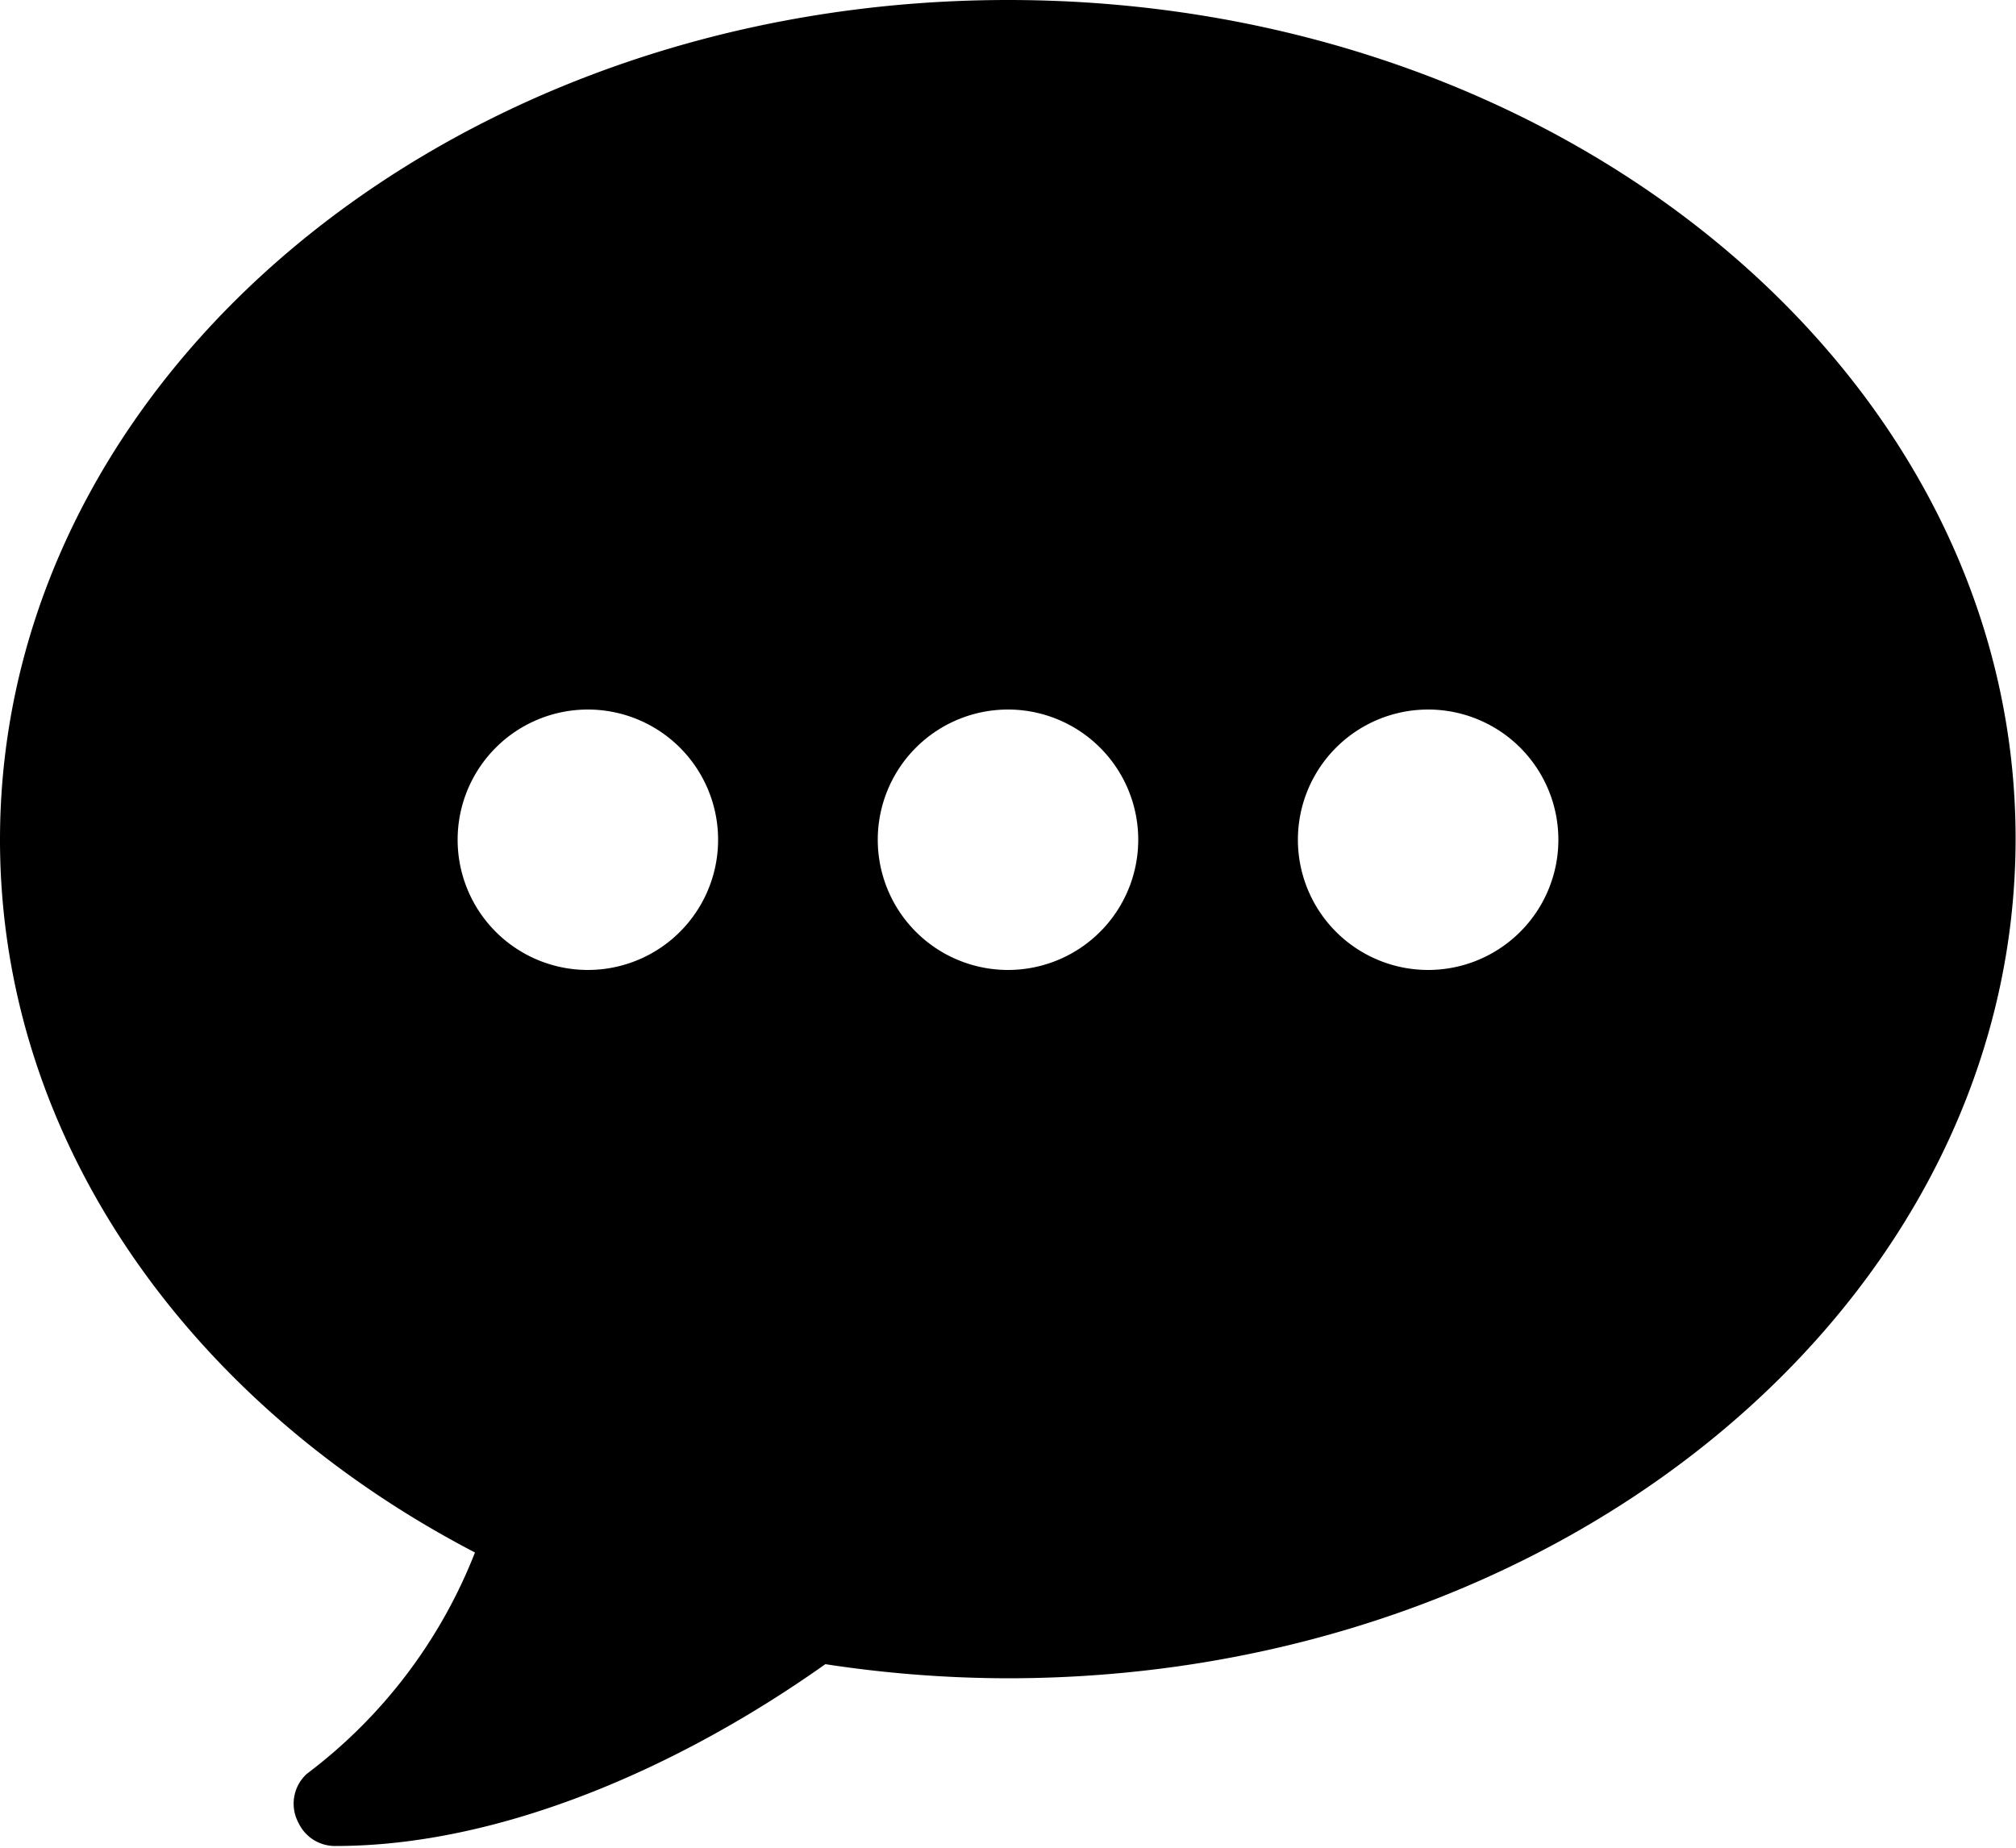 <svg id="Layer_1" data-name="Layer 1" xmlns="http://www.w3.org/2000/svg" viewBox="0 0 50 45.83"><defs><style>.cls-1{fill:none;}.cls-2{clip-path:url(#clip-path);}.cls-3{fill:#000000;}</style><clipPath id="clip-path" transform="translate(0 -2)"><path class="cls-1" d="M0 2h50v45.83H0z"/></clipPath></defs><title>course-delivery</title><path class="cls-2 cls-3" d="M25 0C11.19 0 0 9.33 0 20.83c0 7.46 4.71 14 11.78 17.68A12.63 12.63 0 0 1 7.61 44a1 1 0 0 0-.21 1.21 1 1 0 0 0 .93.58c4.06 0 8.5-1.93 12.14-4.51a30.16 30.16 0 0 0 4.52.35c13.81 0 25-9.33 25-20.83S38.81 0 25 0M14.58 24.06a3.23 3.23 0 1 1 3.23-3.23 3.23 3.23 0 0 1-3.23 3.23m10.42 0a3.23 3.23 0 1 1 3.23-3.23A3.23 3.23 0 0 1 25 24.06m10.42 0a3.23 3.23 0 1 1 3.23-3.23 3.23 3.23 0 0 1-3.23 3.23"/></svg>